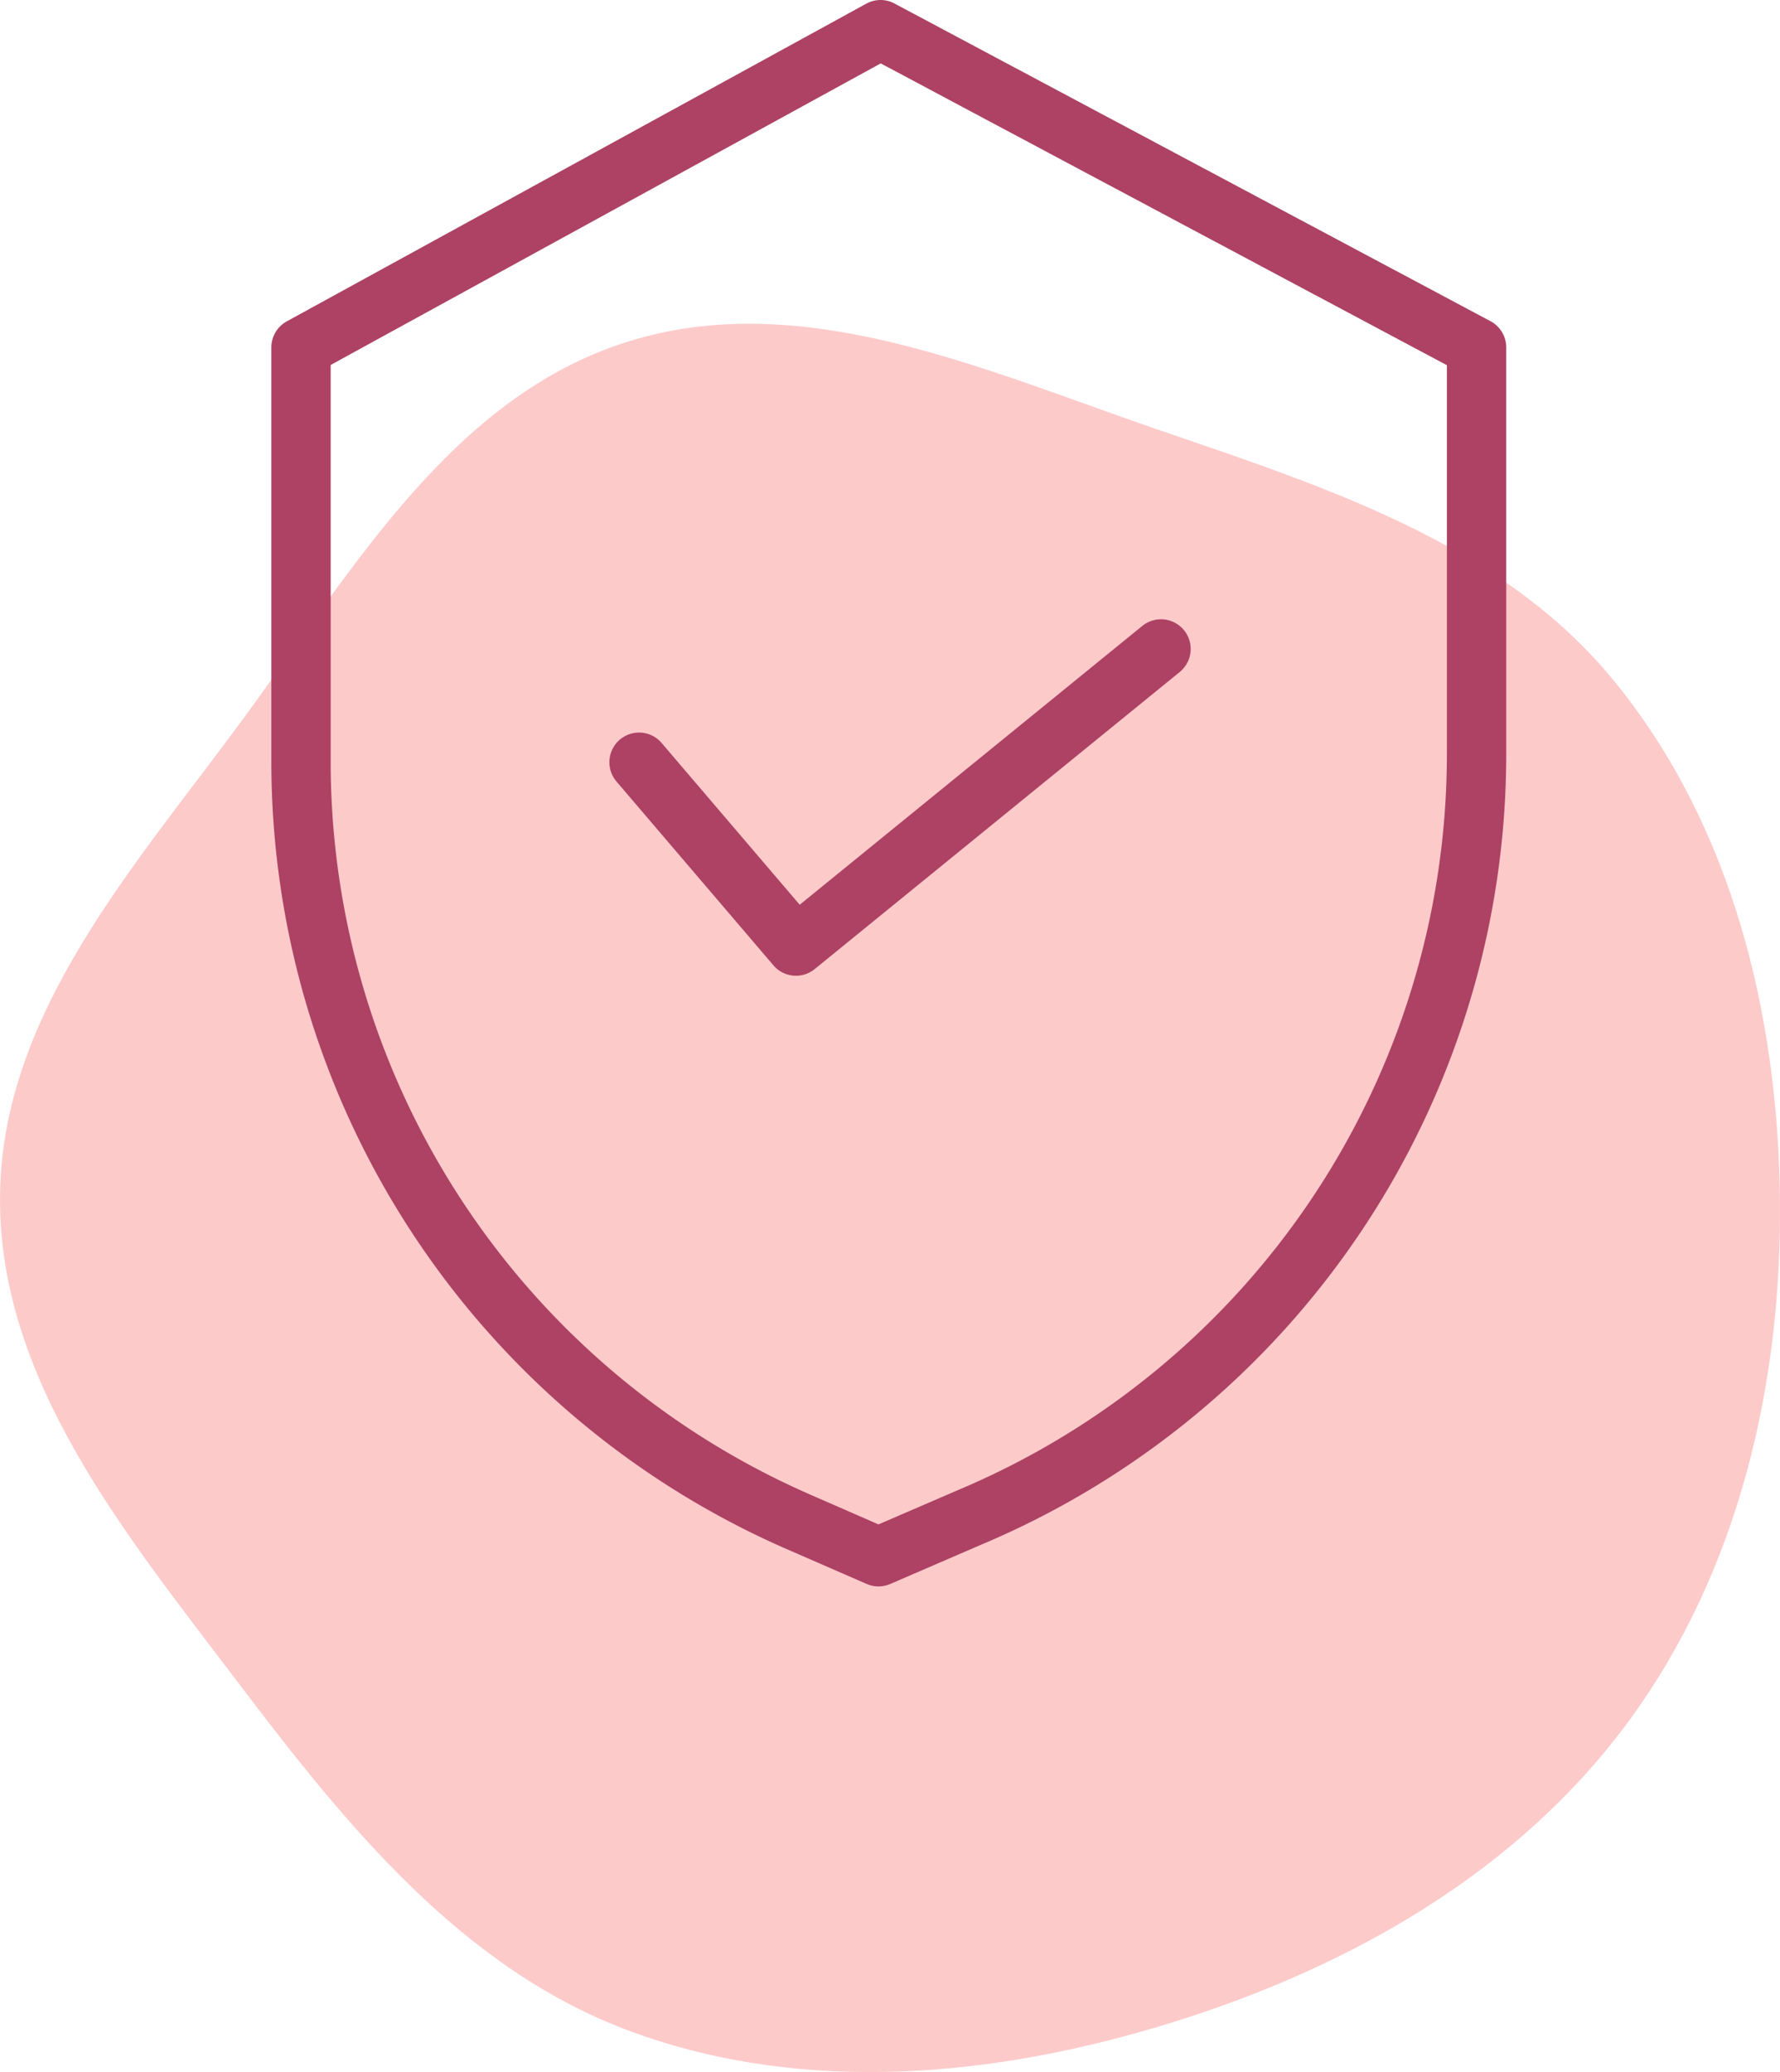 <svg xmlns="http://www.w3.org/2000/svg" viewBox="0 0 110 128" fill="none"><path fill-rule="evenodd" clip-rule="evenodd" d="M109.994 73.909c.154 11.527-2.52 23.125-9.351 32.423-6.813 9.273-17.122 15.145-28.121 18.576-10.901 3.401-22.692 4.532-33.422.625-10.508-3.826-17.724-12.797-24.468-21.701C7.758 94.755-.087 85.285.001 73.909c.087-11.344 8.373-20.437 15.09-29.591 6.69-9.119 12.839-19.767 23.633-23.19 10.77-3.416 21.952 1.672 32.638 5.344 10.486 3.603 21.428 7.05 28.421 15.637 7.212 8.855 10.058 20.39 10.211 31.8Z" fill="#FDCACA"></path><path d="M92.11 19.842 55.277.216a1.83 1.83 0 0 0-1.743.01L17.72 19.853a1.834 1.834 0 0 0-.951 1.608v25.637a53.083 53.083 0 0 0 31.816 48.583l4.971 2.166c.465.203.994.204 1.46.002l5.6-2.419a52.979 52.979 0 0 0 32.465-48.84V21.46c0-.677-.373-1.3-.971-1.619ZM89.414 46.59A49.32 49.32 0 0 1 59.18 92.057l-.012.006-4.878 2.106-4.238-1.85A49.411 49.411 0 0 1 20.435 47.1V22.546l33.992-18.63L89.414 22.56v24.03Z" style="fill: rgb(173, 66, 100);"></path><path d="M40.898 45.909a1.834 1.834 0 1 0-2.79 2.381l9.687 11.343c.646.757 1.78.86 2.55.232l22.56-18.353a1.833 1.833 0 1 0-2.315-2.845L49.42 55.89l-8.522-9.98Z" style="fill: rgb(173, 66, 100);"></path></svg>